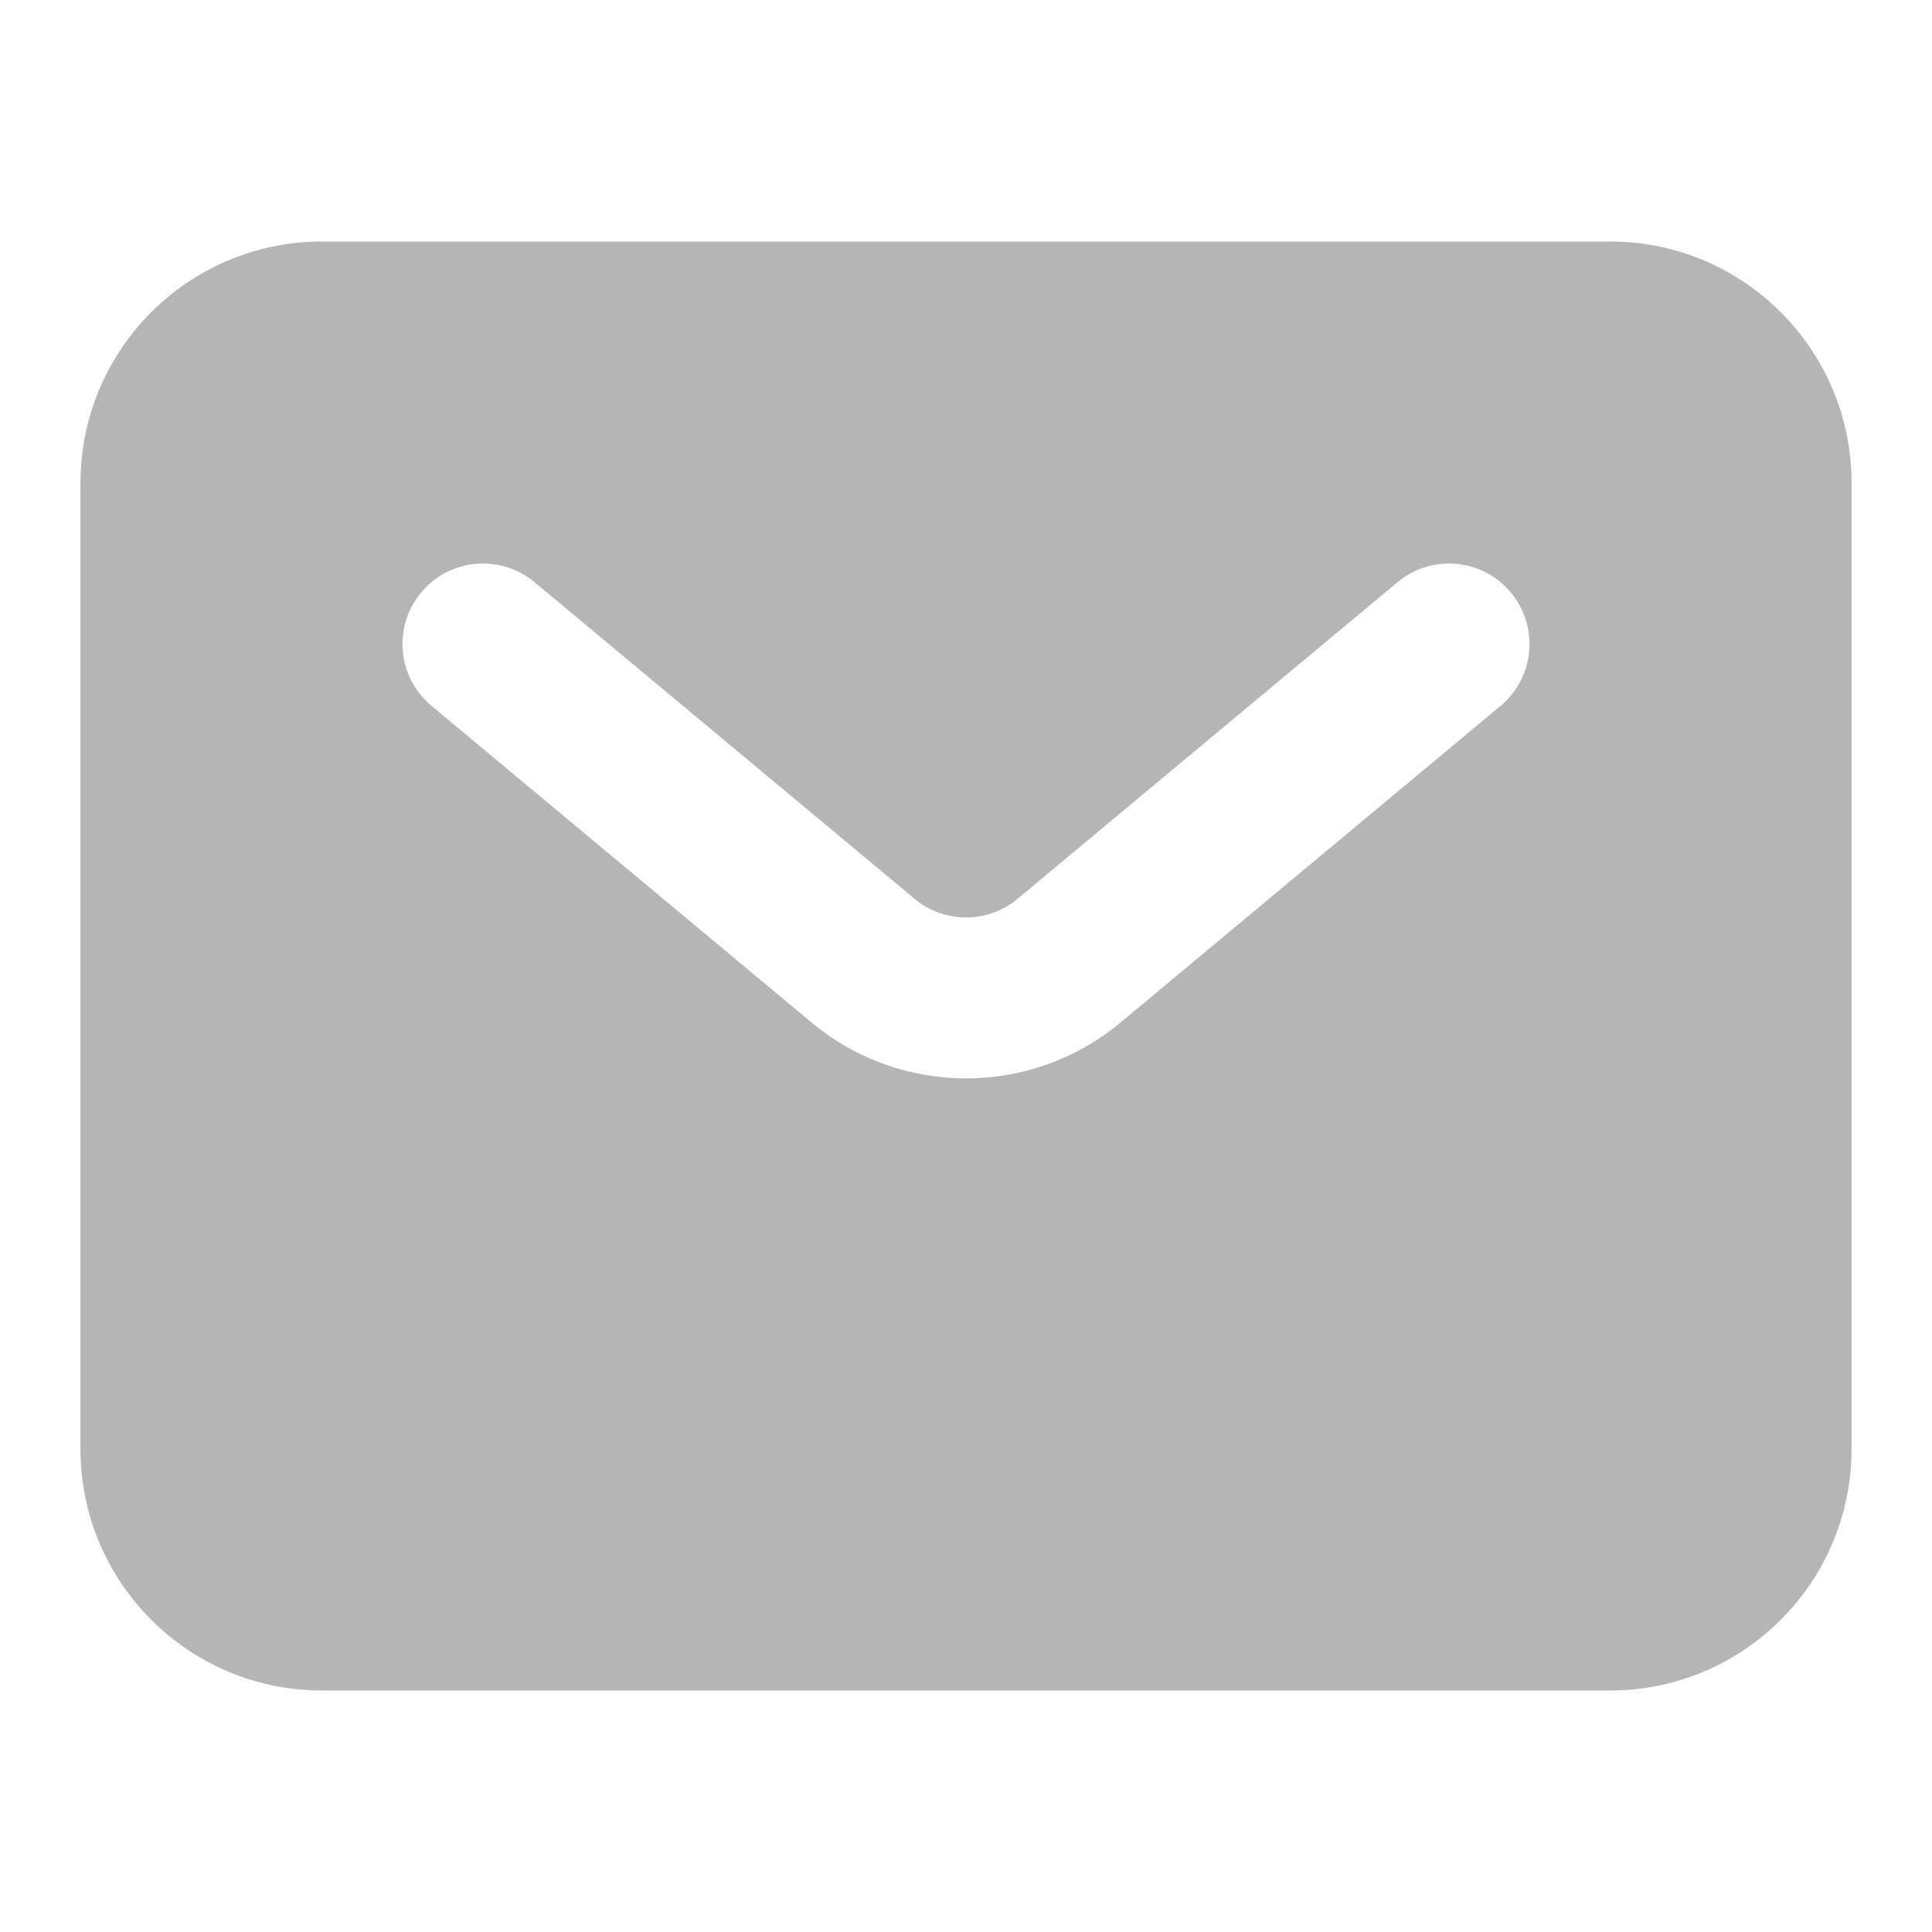 <svg width="20" height="20" viewBox="0 0 20 20" fill="none" xmlns="http://www.w3.org/2000/svg">
<path fill-rule="evenodd" clip-rule="evenodd" d="M3.333 2.5C1.953 2.5 0.833 3.619 0.833 5V15C0.833 16.381 1.953 17.5 3.333 17.5H16.667C18.047 17.5 19.167 16.381 19.167 15V5C19.167 3.619 18.047 2.5 16.667 2.5H3.333ZM5.534 6.027C5.18 5.732 4.655 5.78 4.36 6.133C4.065 6.487 4.113 7.012 4.467 7.307L8.4 10.584C9.327 11.357 10.674 11.357 11.601 10.584L15.534 7.307C15.887 7.012 15.935 6.487 15.64 6.133C15.346 5.78 14.82 5.732 14.467 6.027L10.534 9.304C10.225 9.562 9.776 9.562 9.467 9.304L5.534 6.027Z" fill="#B5B5B5"/>
</svg>
